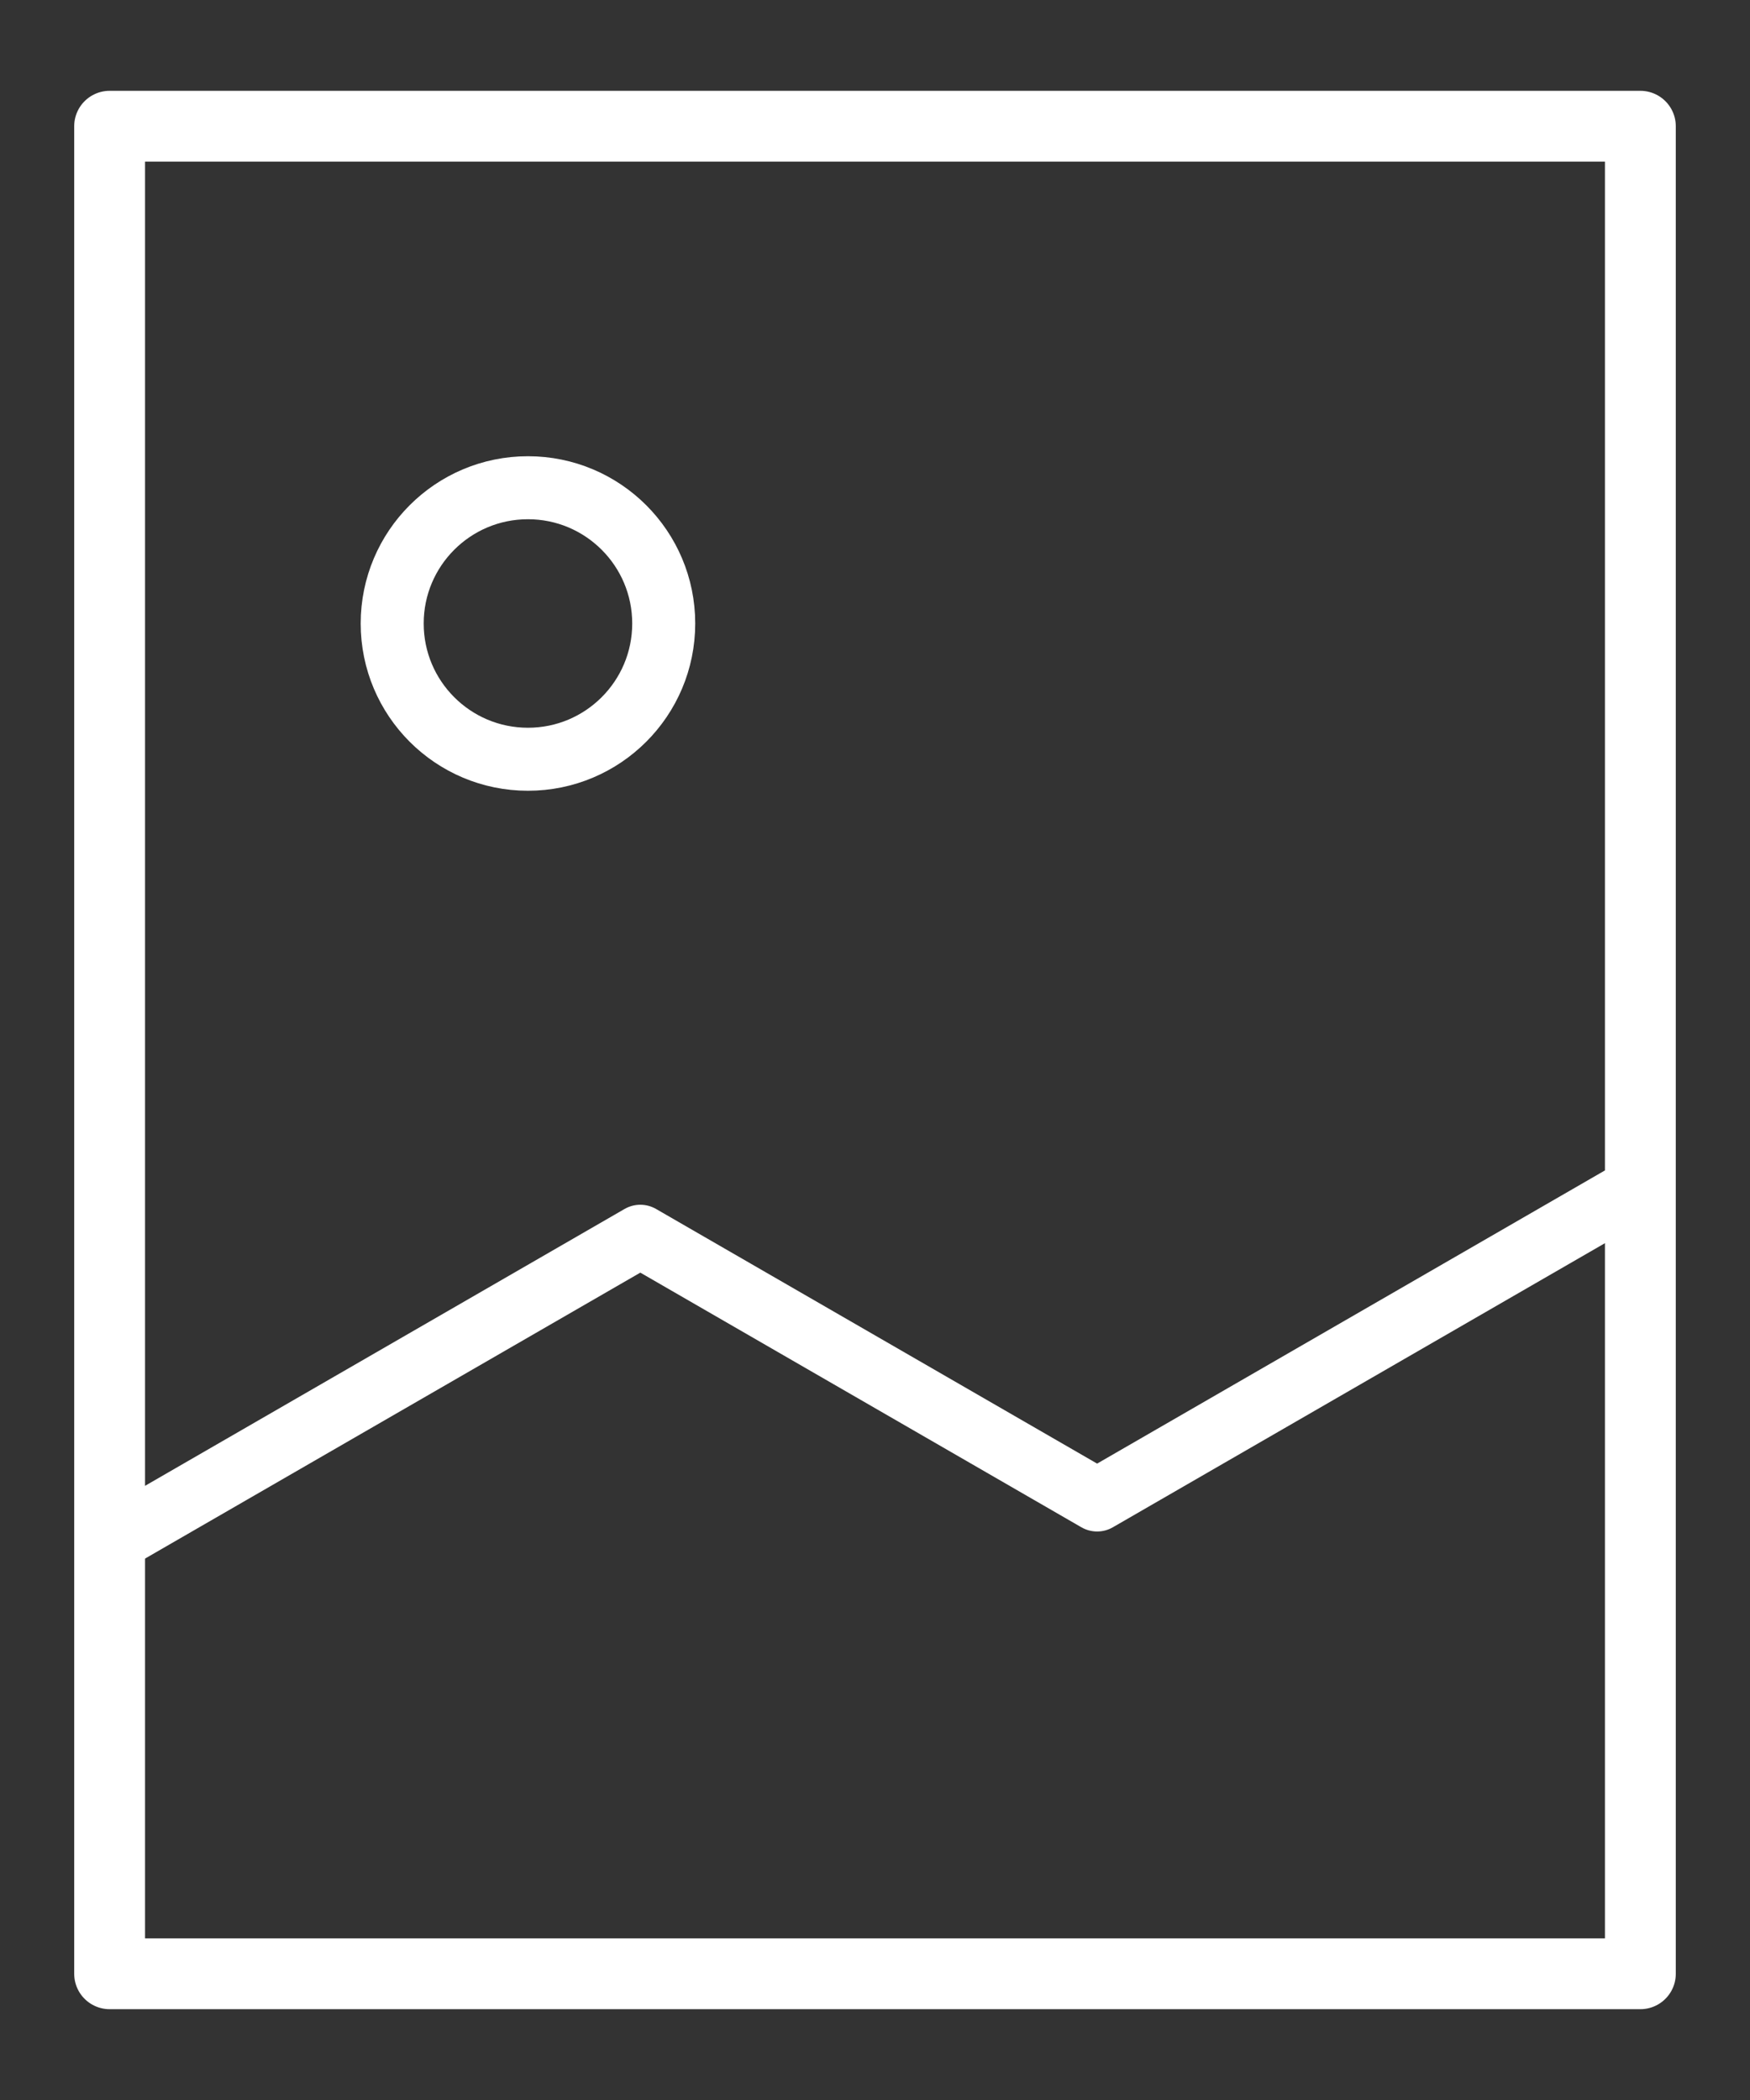 <svg xmlns="http://www.w3.org/2000/svg" xmlns:svg="http://www.w3.org/2000/svg" width="500" height="600" viewBox="0 0 132.292 158.75" id="svg1"><rect x="0" y="0" width="132.292" height="158.75" fill="#333333" stroke="none"/><defs id="defs1"></defs><g id="layer1" style="stroke:#000000"><rect style="fill:none;stroke:#ffffff;stroke-width:5.356;stroke-linejoin:round;stroke-miterlimit:2.6;stroke-dasharray:none" id="rect17" width="115.717" height="139.664" x="8.287" y="9.543"></rect><path style="fill:none;stroke:#ffffff;stroke-width:4.763;stroke-linejoin:round;stroke-miterlimit:2.6;stroke-dasharray:none" d="M 6.842,117.452 48.405,93.455 82.937,113.392 122.513,90.543" id="path17"></path><circle style="fill:none;stroke:#ffffff;stroke-width:4.763;stroke-linejoin:round;stroke-miterlimit:2.6;stroke-dasharray:none" id="path18" cx="39.911" cy="47.133" r="10.263"></circle></g></svg>